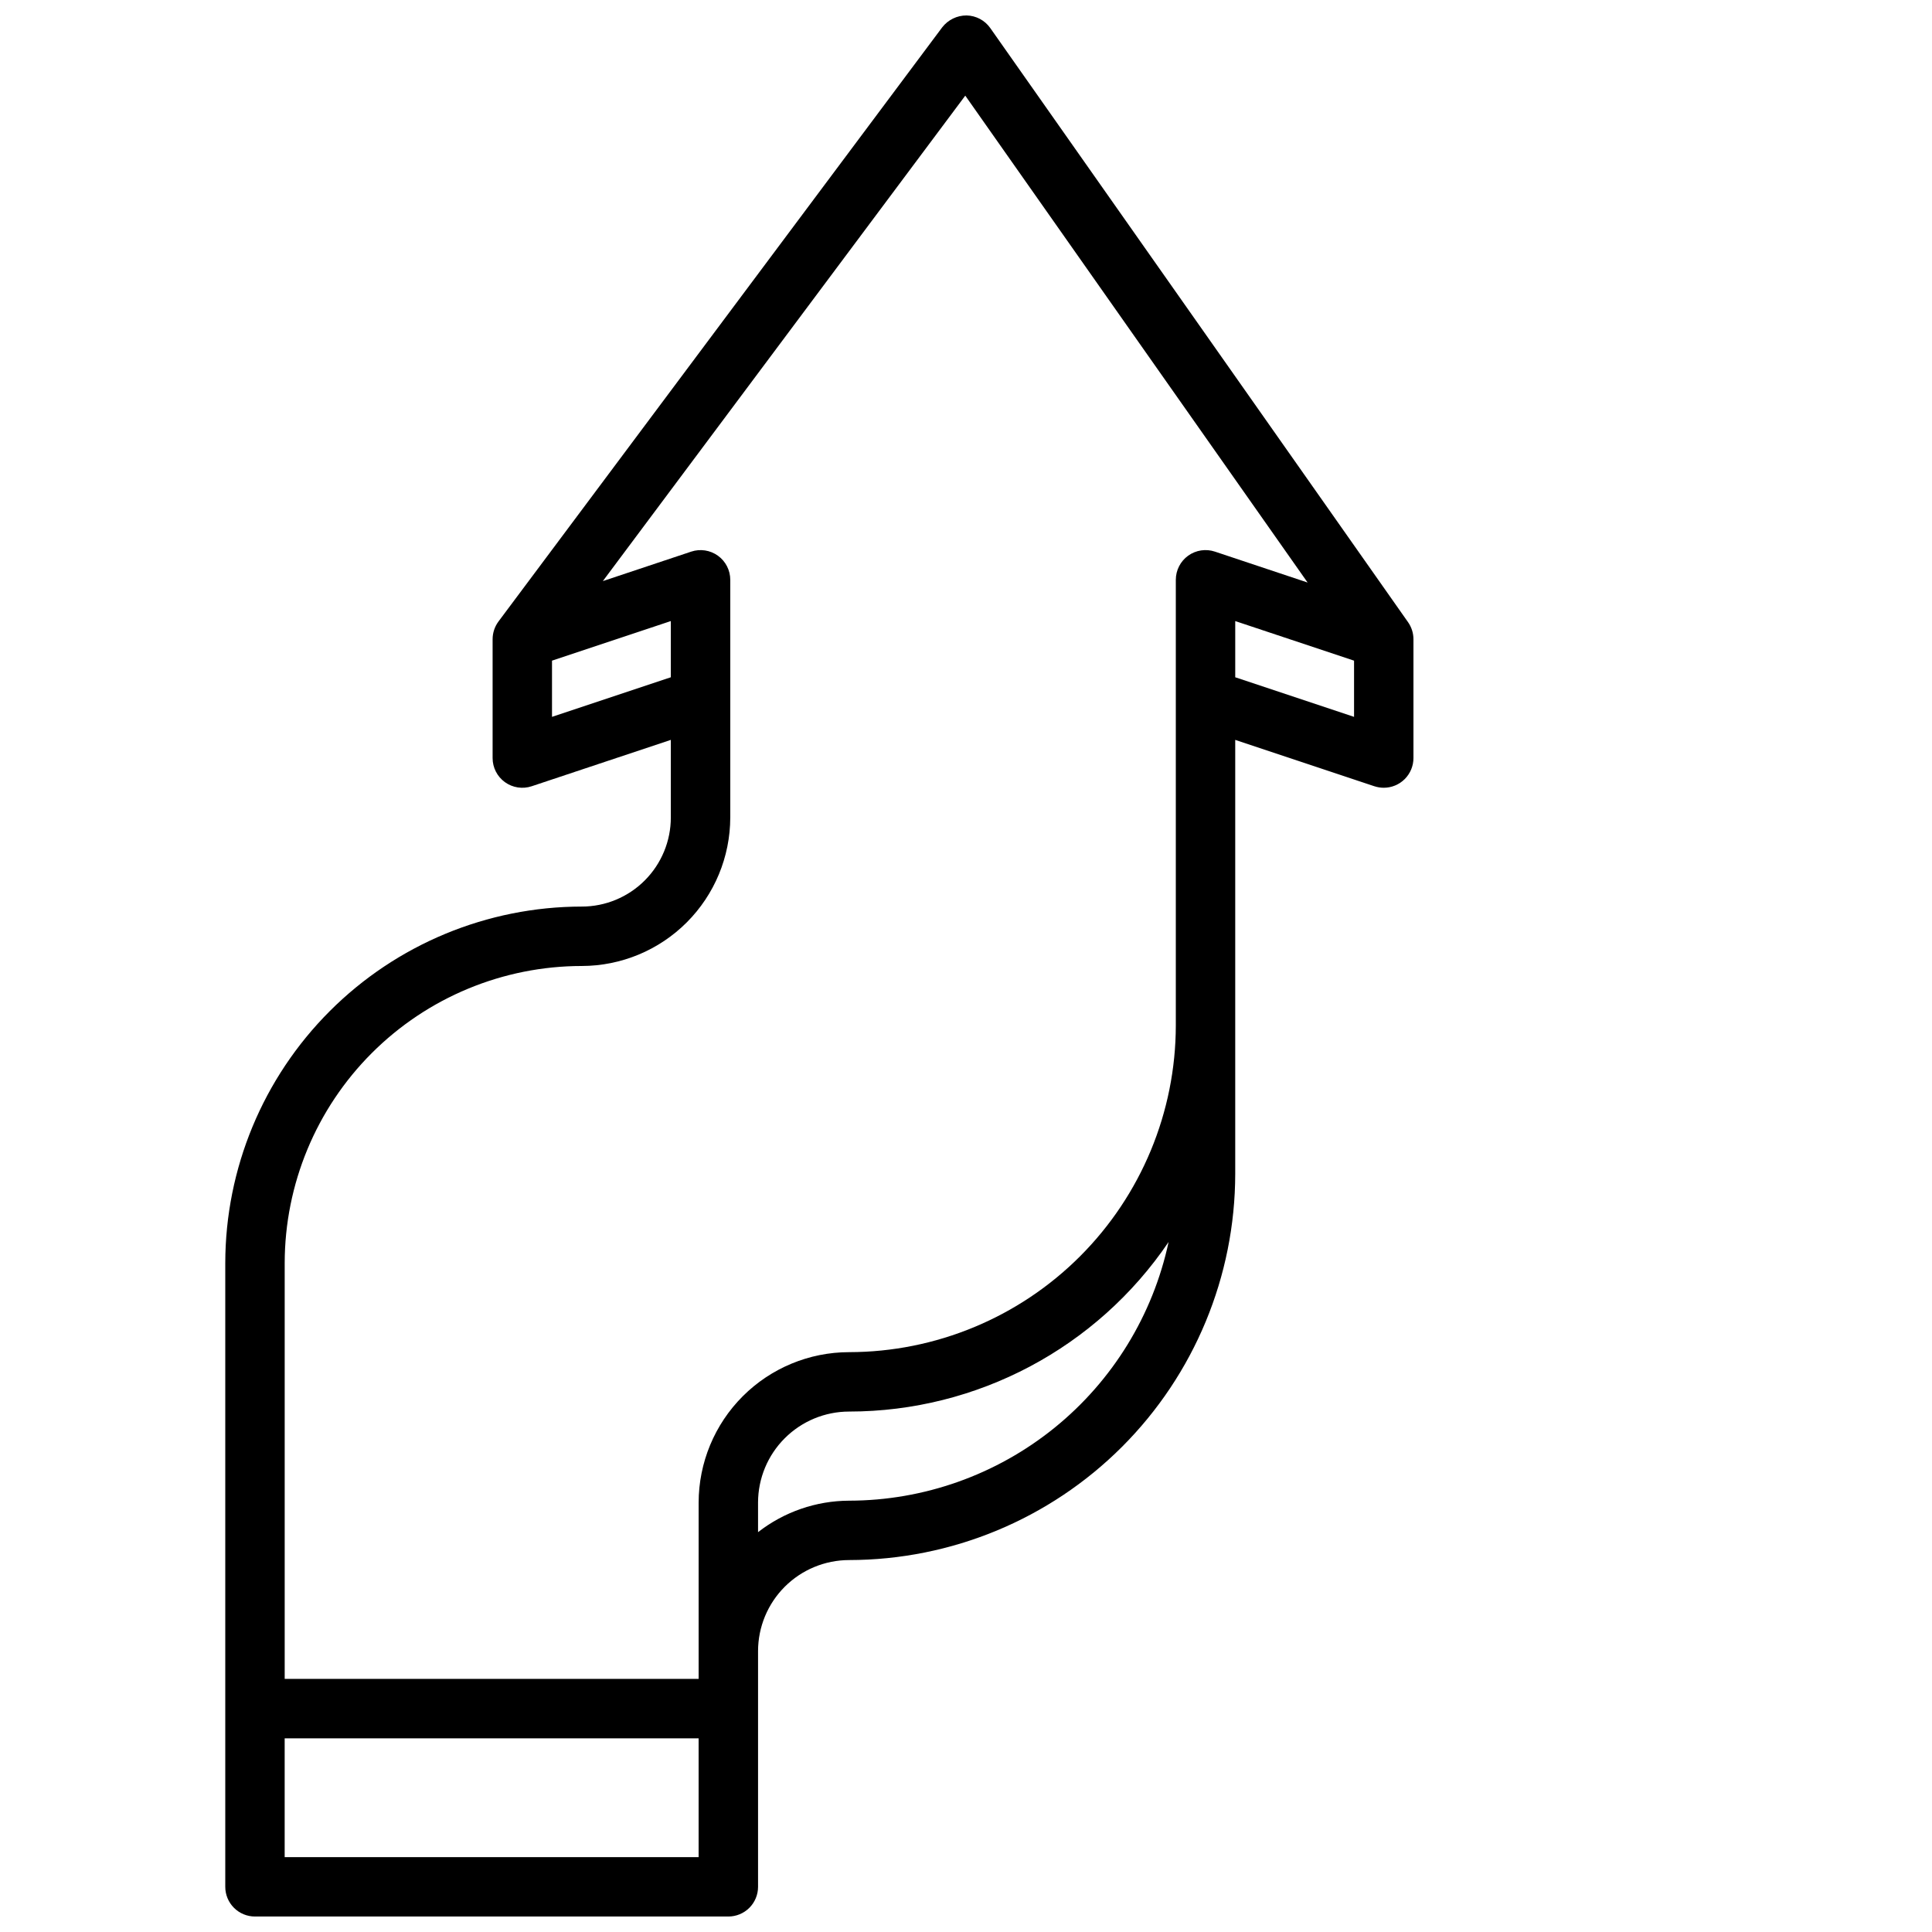 <?xml version="1.0" encoding="UTF-8"?>
<!-- Uploaded to: ICON Repo, www.svgrepo.com, Generator: ICON Repo Mixer Tools -->
<svg width="800px" height="800px" version="1.1" viewBox="144 144 512 512" xmlns="http://www.w3.org/2000/svg">
 <defs>
  <clipPath id="a">
   <path d="m203 148.09h316v503.81h-316z"/>
  </clipPath>
 </defs>
 <g clip-path="url(#a)">
  <path d="m298.16 384.25c-25.043 0.031-49.055 9.992-66.762 27.699-17.711 17.711-27.672 41.723-27.699 66.766v165.31c0 2.086 0.828 4.09 2.305 5.566 1.477 1.477 3.477 2.305 5.566 2.305h125.45c2.086 0 4.09-0.828 5.566-2.305 1.477-1.477 2.305-3.481 2.305-5.566v-62.473c0.008-6.394 2.551-12.523 7.074-17.047 4.519-4.519 10.652-7.062 17.047-7.074 27.133-0.027 53.145-10.82 72.328-30.004 19.188-19.188 29.977-45.199 30.008-72.332v-115.02l36.871 12.289v-0.004c0.805 0.266 1.645 0.402 2.488 0.402 2.086 0 4.09-0.828 5.566-2.305 1.477-1.477 2.305-3.481 2.305-5.566v-31.488c0-1.621-0.5-3.199-1.434-4.527l-110.71-157.44c-1.445-2.055-3.785-3.297-6.297-3.344-2.519-0.004-4.898 1.16-6.441 3.148l-117.58 157.44h0.004c-1.023 1.363-1.574 3.019-1.574 4.723v31.488c-0.004 2.531 1.215 4.91 3.269 6.391 2.055 1.48 4.695 1.883 7.098 1.078l36.863-12.289v20.562c0 6.266-2.488 12.273-6.918 16.699-4.426 4.43-10.434 6.918-16.699 6.918zm-78.719 251.91v-31.488h109.7v31.488zm149.57-94.465c-8.742 0.035-17.227 2.969-24.121 8.344v-7.871c0.016-6.391 2.562-12.512 7.086-17.027 4.519-4.516 10.645-7.055 17.035-7.062 33.93-0.016 65.648-16.848 84.68-44.941-4.156 19.387-14.824 36.762-30.23 49.238-15.41 12.473-34.625 19.293-54.449 19.32zm102.34-218.21v-14.895l31.488 10.492v14.895zm-71.543-154.14 90.719 129.03-24.547-8.188c-2.402-0.805-5.047-0.406-7.102 1.074-2.059 1.48-3.273 3.863-3.273 6.398v118.08c-0.023 22.957-9.156 44.969-25.391 61.203-16.23 16.234-38.242 25.363-61.199 25.391-10.57 0.012-20.703 4.215-28.176 11.688-7.473 7.473-11.676 17.605-11.691 28.176v46.727h-109.7v-110.21c0.023-20.871 8.324-40.879 23.082-55.637 14.758-14.758 34.77-23.062 55.637-23.082 10.438-0.016 20.441-4.164 27.82-11.543 7.379-7.379 11.527-17.383 11.543-27.82v-62.973c0-2.531-1.215-4.91-3.269-6.391-2.051-1.477-4.691-1.883-7.09-1.082l-23.41 7.809zm-109.52 164.63v-14.895l31.488-10.492v14.895z"/>
 </g>
</svg>